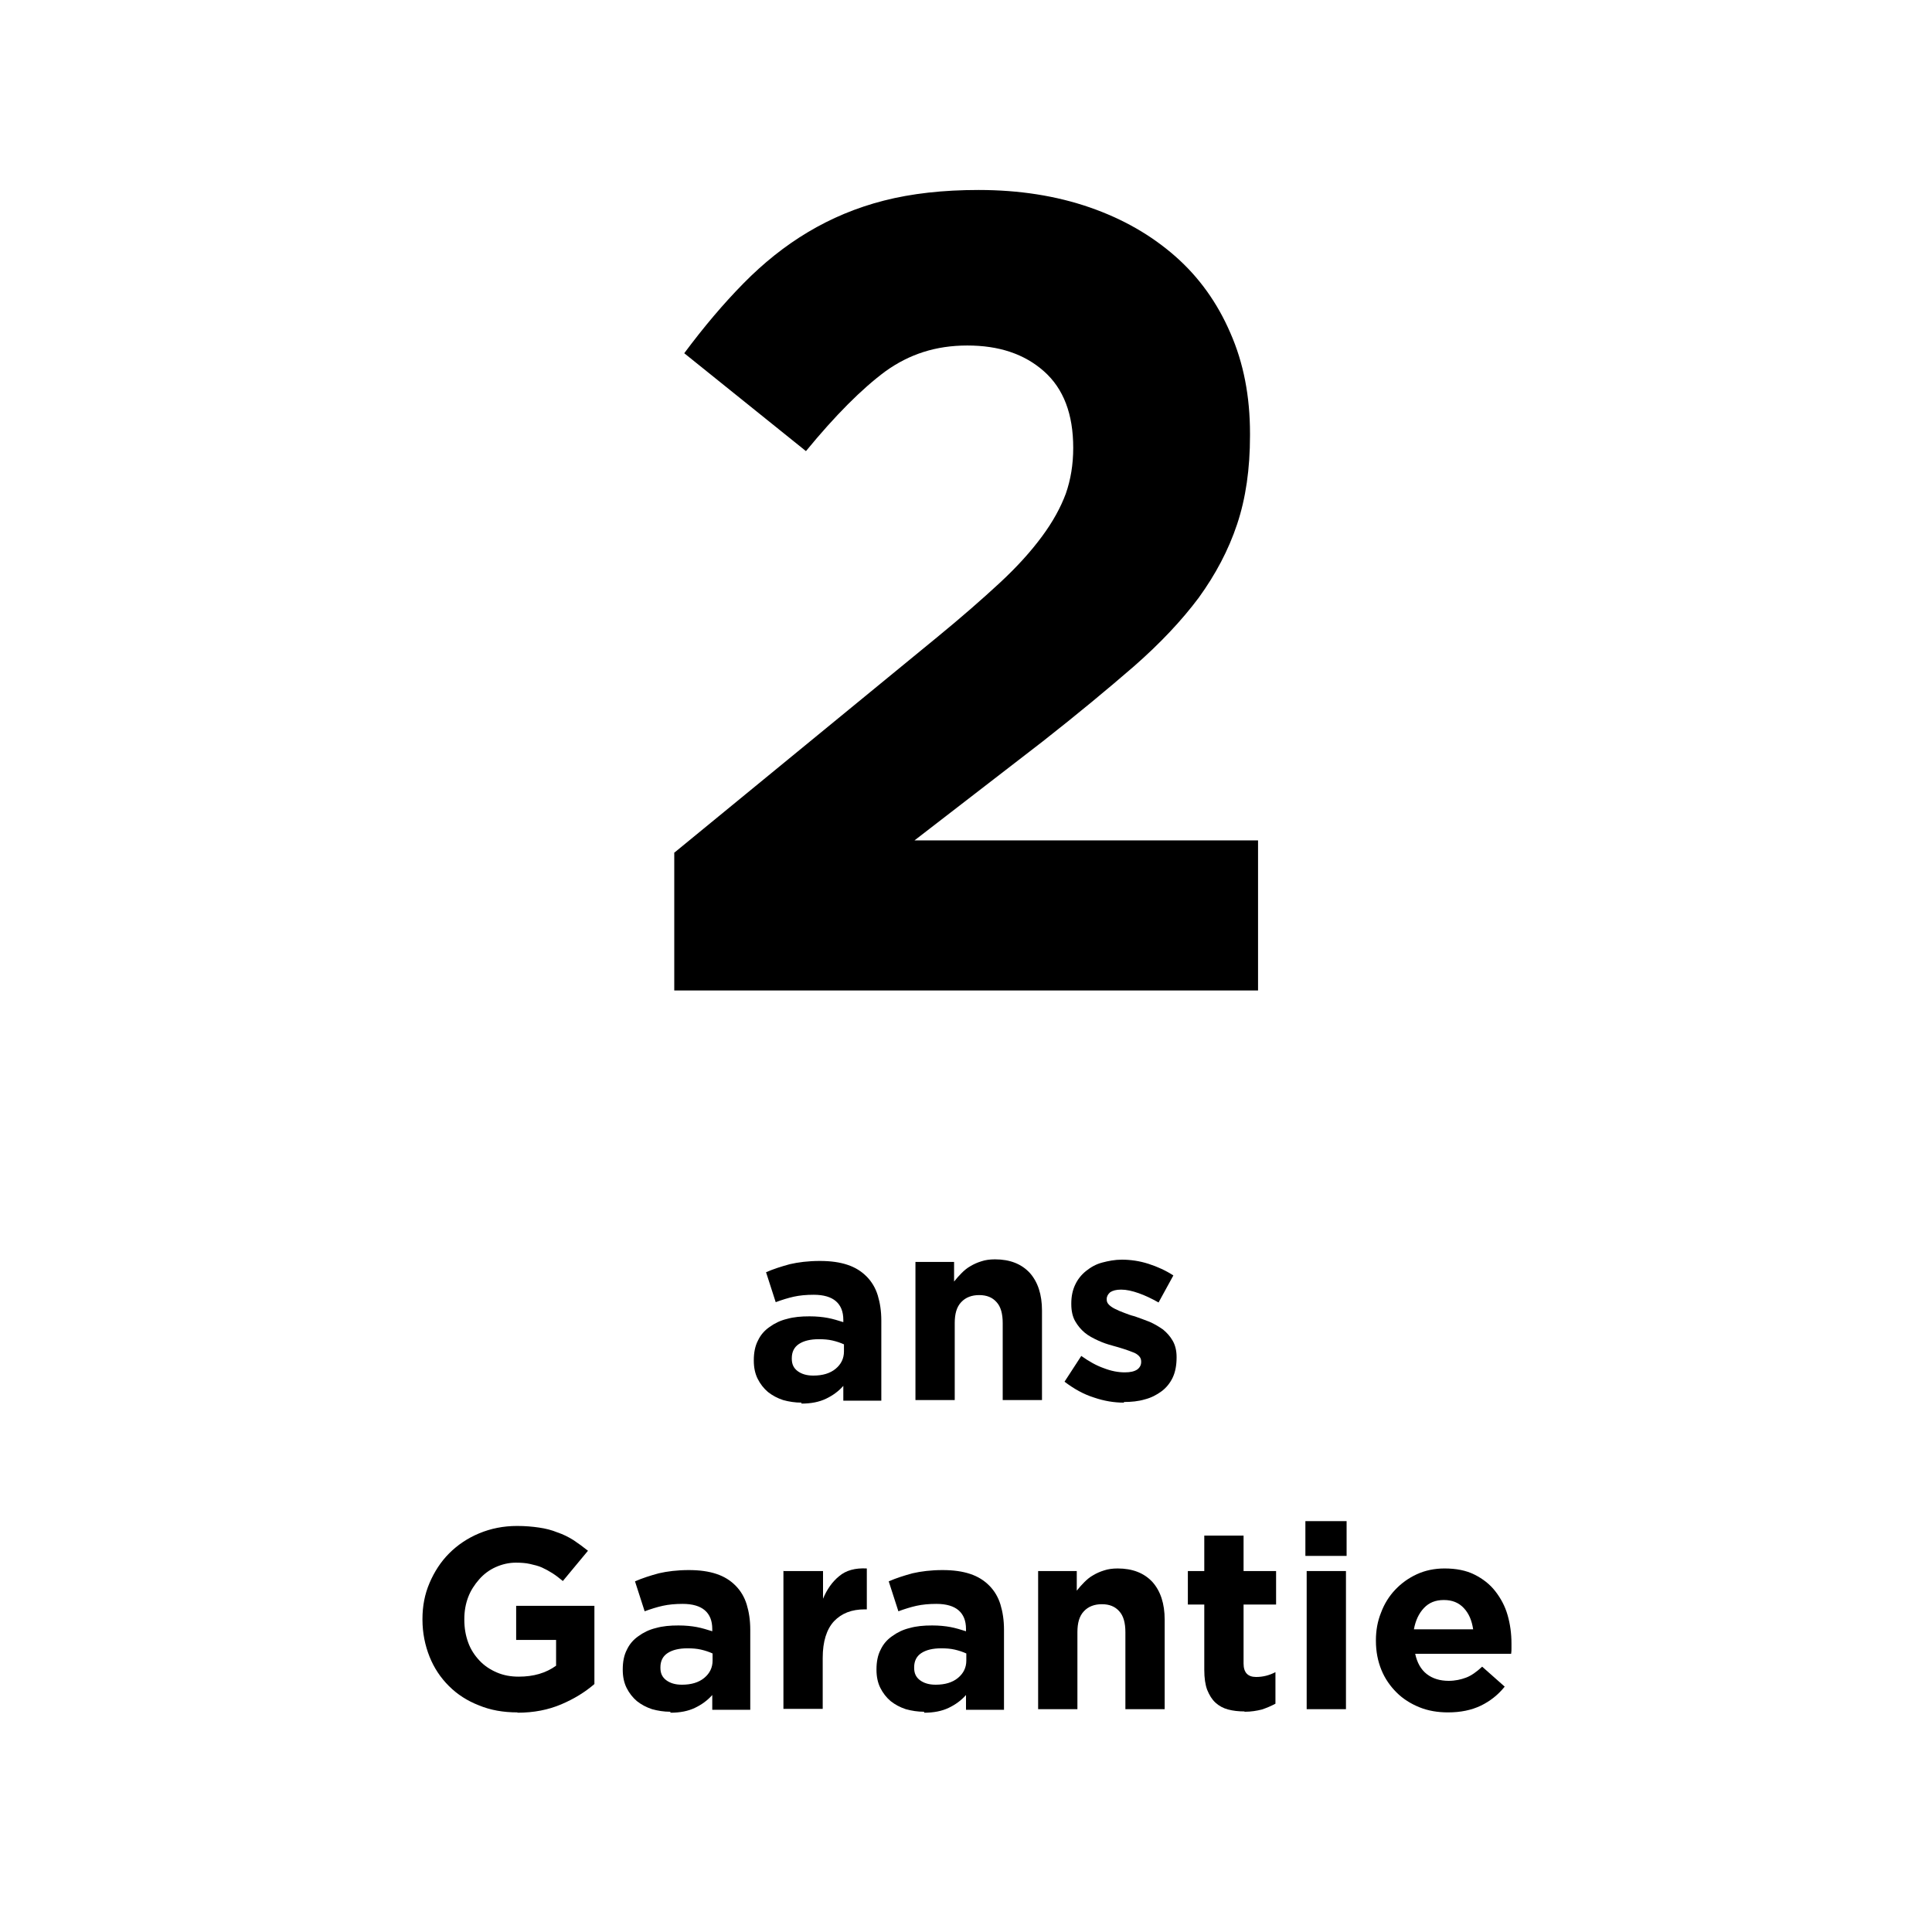 <?xml version="1.0" encoding="UTF-8"?>
<svg id="Calque_1" xmlns="http://www.w3.org/2000/svg" viewBox="0 0 60 60">
  <path d="M20.93,26.49l8.16-6.69c.77-.63,1.42-1.2,1.96-1.7.54-.5.97-.98,1.31-1.44.34-.46.58-.9.74-1.33.15-.43.23-.9.23-1.42,0-1.05-.3-1.84-.91-2.38-.61-.54-1.4-.8-2.38-.8s-1.8.27-2.54.8c-.73.54-1.56,1.37-2.47,2.48l-3.78-3.04c.61-.82,1.22-1.54,1.84-2.17s1.28-1.16,2-1.59,1.5-.76,2.36-.98,1.84-.33,2.94-.33c1.26,0,2.41.18,3.45.54,1.04.36,1.92.87,2.66,1.52.74.65,1.31,1.45,1.71,2.38.41.93.61,1.97.61,3.12v.07c0,1.03-.13,1.94-.4,2.75s-.67,1.56-1.19,2.28c-.53.71-1.2,1.42-2.01,2.13-.82.71-1.76,1.49-2.83,2.33l-3.99,3.08h10.67v4.66h-18.13v-4.27Z"/>
  <g>
    <path d="M24.89,43.56c-.2,0-.39-.03-.57-.08-.18-.06-.33-.14-.47-.25-.13-.11-.24-.25-.32-.41-.08-.16-.12-.35-.12-.56v-.02c0-.23.04-.44.13-.61.08-.17.2-.31.36-.42.15-.11.33-.2.54-.25.21-.06.44-.08.7-.08.22,0,.41.02.57.05.16.03.32.08.48.13v-.07c0-.26-.08-.45-.23-.58-.15-.13-.38-.2-.69-.2-.23,0-.44.02-.62.06-.18.04-.37.1-.56.17l-.3-.93c.23-.1.48-.18.74-.25.26-.06.57-.1.93-.1.34,0,.62.04.86.12s.43.2.59.36.28.36.35.59c.07.23.11.49.11.78v2.49h-1.18v-.46c-.15.17-.33.3-.54.4s-.46.15-.76.15ZM25.26,42.72c.29,0,.52-.07.69-.21.17-.14.26-.32.26-.54v-.22c-.11-.05-.23-.09-.36-.12s-.27-.04-.42-.04c-.26,0-.47.05-.62.15-.15.1-.22.25-.22.44v.02c0,.17.06.29.18.38.12.09.28.14.48.14Z"/>
    <path d="M28.41,39.19h1.22v.61c.07-.09.15-.18.23-.26s.17-.16.28-.22c.1-.06.21-.11.34-.15.12-.04.26-.06.42-.06.46,0,.82.14,1.08.42.25.28.38.67.38,1.17v2.78h-1.22v-2.39c0-.29-.06-.51-.19-.65-.13-.15-.31-.22-.54-.22s-.42.07-.56.22-.2.36-.2.65v2.39h-1.22v-4.29Z"/>
    <path d="M34.9,43.56c-.3,0-.61-.05-.93-.16-.32-.1-.62-.27-.91-.49l.52-.8c.24.17.47.3.7.38.23.09.45.13.65.13.18,0,.3-.03.39-.09.08-.06.12-.14.12-.23v-.02c0-.06-.02-.12-.07-.17s-.11-.09-.2-.12c-.08-.03-.18-.07-.28-.1s-.22-.07-.34-.1c-.15-.04-.3-.09-.45-.16s-.29-.14-.41-.24-.22-.22-.3-.36c-.08-.14-.12-.32-.12-.53v-.02c0-.22.04-.41.12-.58s.19-.31.34-.43.31-.21.5-.26.39-.09.61-.09c.27,0,.55.04.83.13.28.09.54.21.77.36l-.46.84c-.21-.12-.42-.22-.62-.29-.2-.07-.38-.11-.54-.11s-.26.03-.34.08c-.07.06-.11.13-.11.21v.02c0,.06.02.11.07.16.05.05.11.09.19.13s.17.08.28.12c.1.04.21.08.33.11.15.05.3.11.46.17.16.07.29.15.42.24.12.1.22.21.3.35s.12.31.12.5v.02c0,.24-.04.45-.12.62-.08.17-.2.32-.35.43s-.32.2-.52.25c-.2.06-.42.08-.64.08Z"/>
    <path d="M16.07,53.18c-.44,0-.84-.07-1.2-.22-.36-.14-.67-.34-.93-.6s-.46-.56-.6-.91c-.14-.35-.22-.74-.22-1.15v-.02c0-.4.07-.77.22-1.12.15-.35.35-.66.61-.92.26-.26.57-.47.93-.62.36-.15.75-.23,1.18-.23.25,0,.48.02.68.05.21.03.4.08.57.15.18.06.34.14.5.24.15.1.3.21.45.33l-.78.94c-.11-.09-.21-.17-.32-.24-.11-.07-.22-.13-.33-.18-.11-.05-.24-.08-.37-.11-.13-.03-.28-.04-.44-.04-.22,0-.43.05-.63.14-.2.09-.37.22-.51.38s-.26.34-.34.55c-.08.21-.12.44-.12.68v.02c0,.26.04.49.12.71s.2.4.35.56c.15.16.33.28.54.37.21.09.43.13.68.13.46,0,.84-.11,1.16-.34v-.8h-1.24v-1.06h2.43v2.43c-.29.25-.63.46-1.03.63-.4.17-.85.26-1.36.26Z"/>
    <path d="M20.82,53.16c-.2,0-.39-.03-.57-.08-.18-.06-.33-.14-.47-.25-.13-.11-.24-.25-.32-.41-.08-.16-.12-.35-.12-.56v-.02c0-.23.04-.44.13-.61.08-.17.2-.31.36-.42.15-.11.33-.2.54-.25.21-.06.44-.08.7-.08.22,0,.41.02.57.05.16.03.32.08.48.13v-.07c0-.26-.08-.45-.23-.58-.15-.13-.38-.2-.69-.2-.23,0-.44.02-.62.06-.18.04-.37.1-.56.17l-.3-.93c.23-.1.48-.18.74-.25.26-.06.57-.1.93-.1.34,0,.62.04.86.12s.43.2.59.36.28.36.35.59c.07.23.11.49.11.78v2.49h-1.18v-.46c-.15.17-.33.3-.54.4s-.46.15-.76.15ZM21.18,52.32c.29,0,.52-.07.69-.21.17-.14.26-.32.26-.54v-.22c-.11-.05-.23-.09-.36-.12s-.27-.04-.42-.04c-.26,0-.47.05-.62.15-.15.1-.22.25-.22.44v.02c0,.17.06.29.18.38.12.09.28.14.48.14Z"/>
    <path d="M24.34,48.79h1.22v.86c.12-.29.29-.53.5-.7.21-.18.5-.26.86-.24v1.27h-.06c-.41,0-.72.12-.96.37-.23.25-.35.63-.35,1.14v1.58h-1.22v-4.29Z"/>
    <path d="M28.7,53.16c-.2,0-.39-.03-.57-.08-.18-.06-.33-.14-.47-.25-.13-.11-.24-.25-.32-.41-.08-.16-.12-.35-.12-.56v-.02c0-.23.04-.44.13-.61.08-.17.2-.31.36-.42.15-.11.33-.2.54-.25.21-.06.44-.08.7-.08.22,0,.41.02.57.05.16.03.32.08.48.13v-.07c0-.26-.08-.45-.23-.58-.15-.13-.38-.2-.69-.2-.23,0-.44.02-.62.06-.18.04-.37.1-.56.17l-.3-.93c.23-.1.48-.18.74-.25.26-.06.57-.1.93-.1.34,0,.62.04.86.12s.43.2.59.36.28.36.35.59c.07.23.11.49.11.78v2.49h-1.18v-.46c-.15.17-.33.3-.54.4s-.46.15-.76.15ZM29.06,52.32c.29,0,.52-.07.69-.21.17-.14.26-.32.26-.54v-.22c-.11-.05-.23-.09-.36-.12s-.27-.04-.42-.04c-.26,0-.47.05-.62.15-.15.1-.22.25-.22.44v.02c0,.17.06.29.18.38.12.09.28.14.48.14Z"/>
    <path d="M32.22,48.79h1.22v.61c.07-.09.15-.18.23-.26s.17-.16.28-.22c.1-.06.21-.11.34-.15.12-.04.26-.06.42-.06.46,0,.82.14,1.08.42.25.28.38.67.38,1.17v2.78h-1.22v-2.39c0-.29-.06-.51-.19-.65-.13-.15-.31-.22-.54-.22s-.42.07-.56.22-.2.36-.2.65v2.39h-1.22v-4.29Z"/>
    <path d="M38.65,53.15c-.19,0-.36-.02-.51-.06-.15-.04-.28-.11-.39-.21-.11-.1-.19-.23-.26-.4-.06-.16-.09-.37-.09-.62v-2.03h-.51v-1.04h.51v-1.1h1.22v1.1h1.01v1.04h-1.01v1.83c0,.28.13.42.39.42.21,0,.41-.05.6-.15v.98c-.13.07-.27.13-.42.18-.16.04-.33.07-.54.07Z"/>
    <path d="M40.54,47.24h1.28v1.08h-1.28v-1.08ZM40.58,48.79h1.22v4.29h-1.22v-4.29Z"/>
    <path d="M44.97,53.18c-.32,0-.62-.05-.89-.16-.27-.11-.51-.26-.71-.46-.2-.2-.36-.43-.47-.7s-.17-.57-.17-.9v-.02c0-.3.05-.59.16-.86.1-.27.25-.51.44-.71s.41-.36.67-.48c.26-.12.55-.18.86-.18.36,0,.67.06.93.19.26.13.48.3.65.52.17.22.3.46.38.74s.12.57.12.88c0,.05,0,.1,0,.15,0,.05,0,.11-.01.17h-2.98c.06.28.18.49.36.63.18.14.41.21.68.21.2,0,.38-.04.54-.1s.33-.18.5-.34l.7.62c-.2.25-.45.45-.74.59-.29.14-.63.21-1.02.21ZM45.75,50.6c-.04-.27-.13-.49-.29-.66-.16-.17-.36-.25-.62-.25s-.46.08-.62.25c-.16.17-.26.39-.31.66h1.83Z"/>
  </g>
</svg>